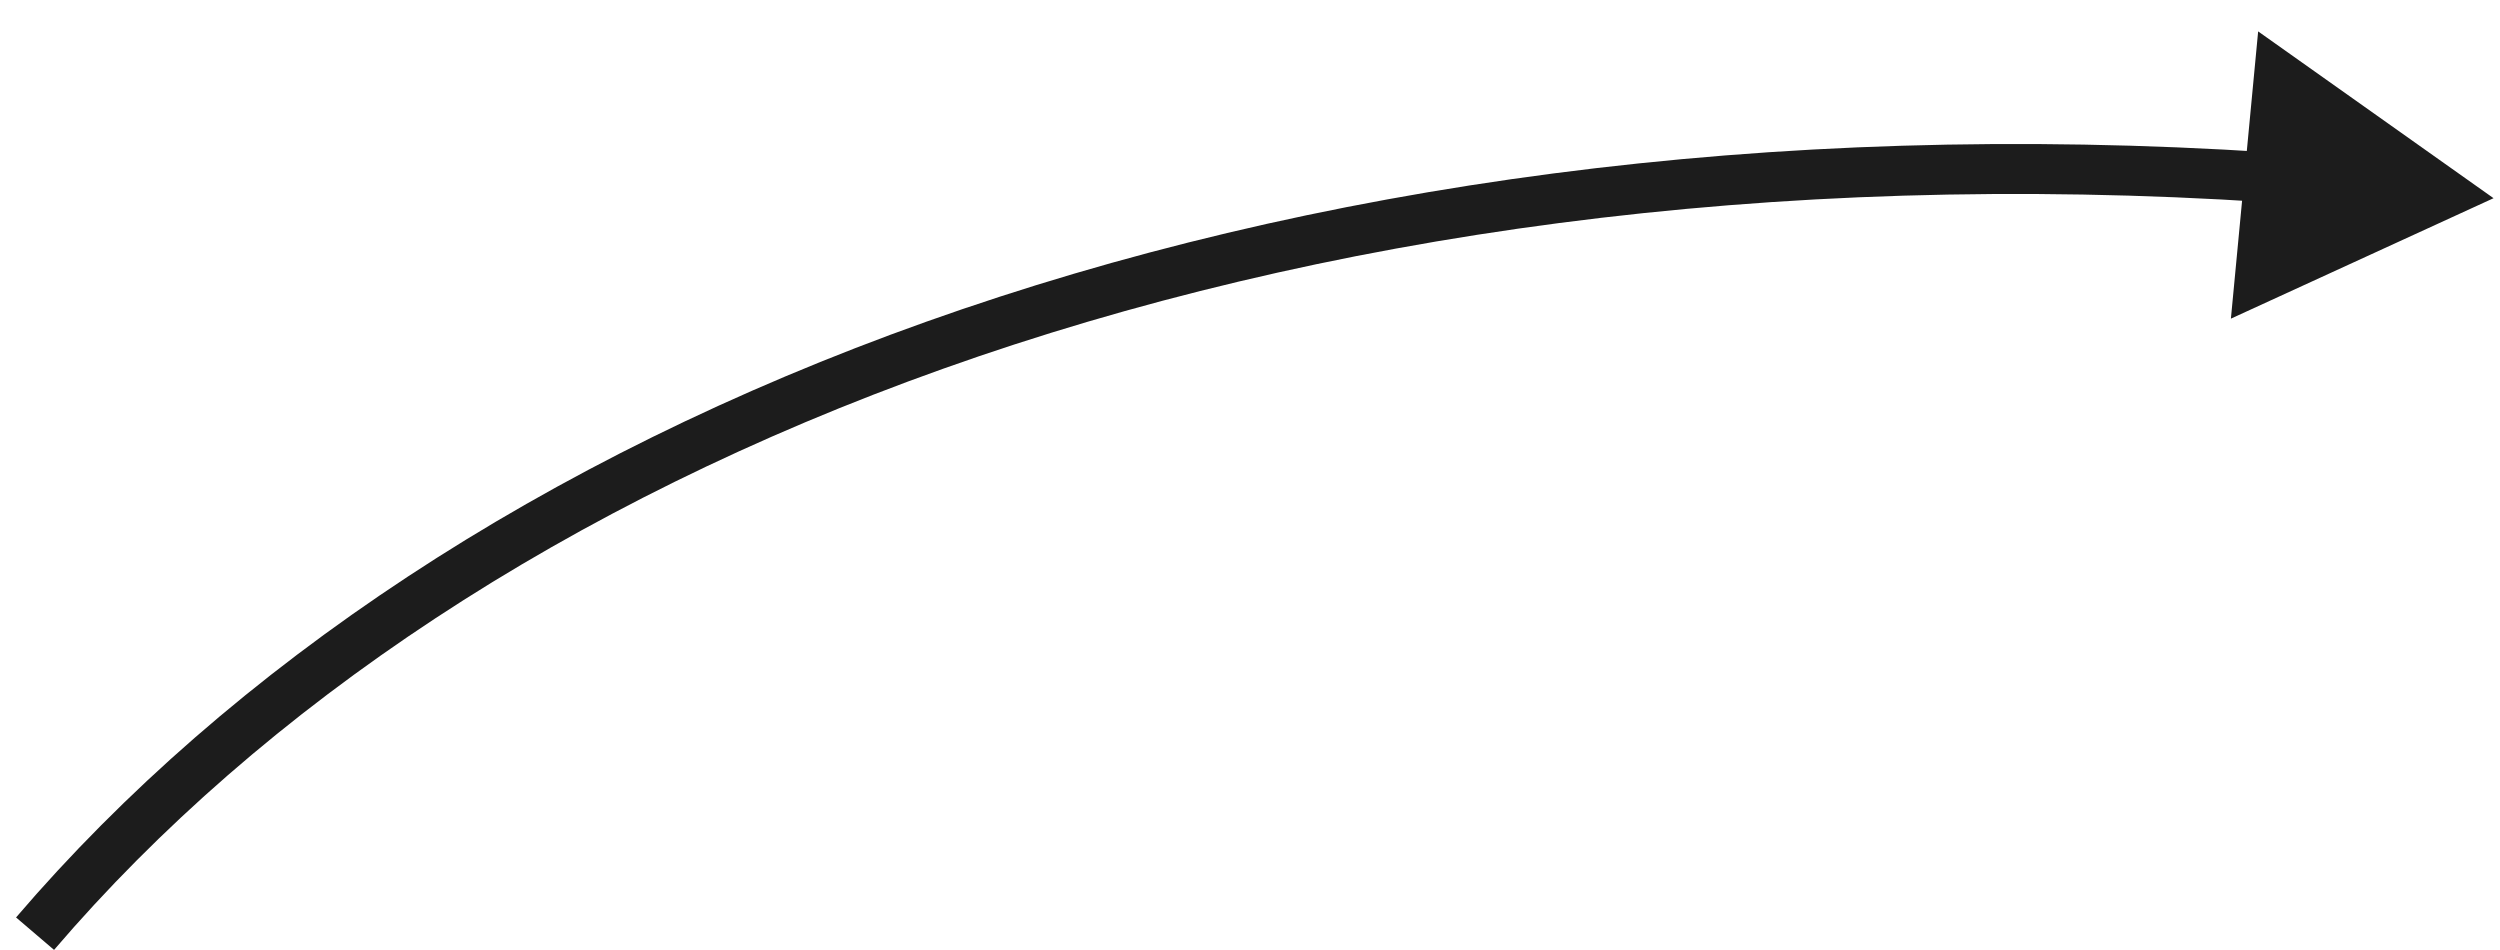 <?xml version="1.0" encoding="UTF-8"?> <svg xmlns="http://www.w3.org/2000/svg" width="50" height="19" viewBox="0 0 50 19" fill="none"> <path d="M49.871 3.964L45.163 0.628L44.618 6.373L49.871 3.964ZM1.081 18.998C9.423 9.246 25.391 2.742 45.353 4.045L45.42 3.048C25.232 1.73 8.92 8.297 0.321 18.349L1.081 18.998Z" fill="#1C1C1C"></path> </svg> 